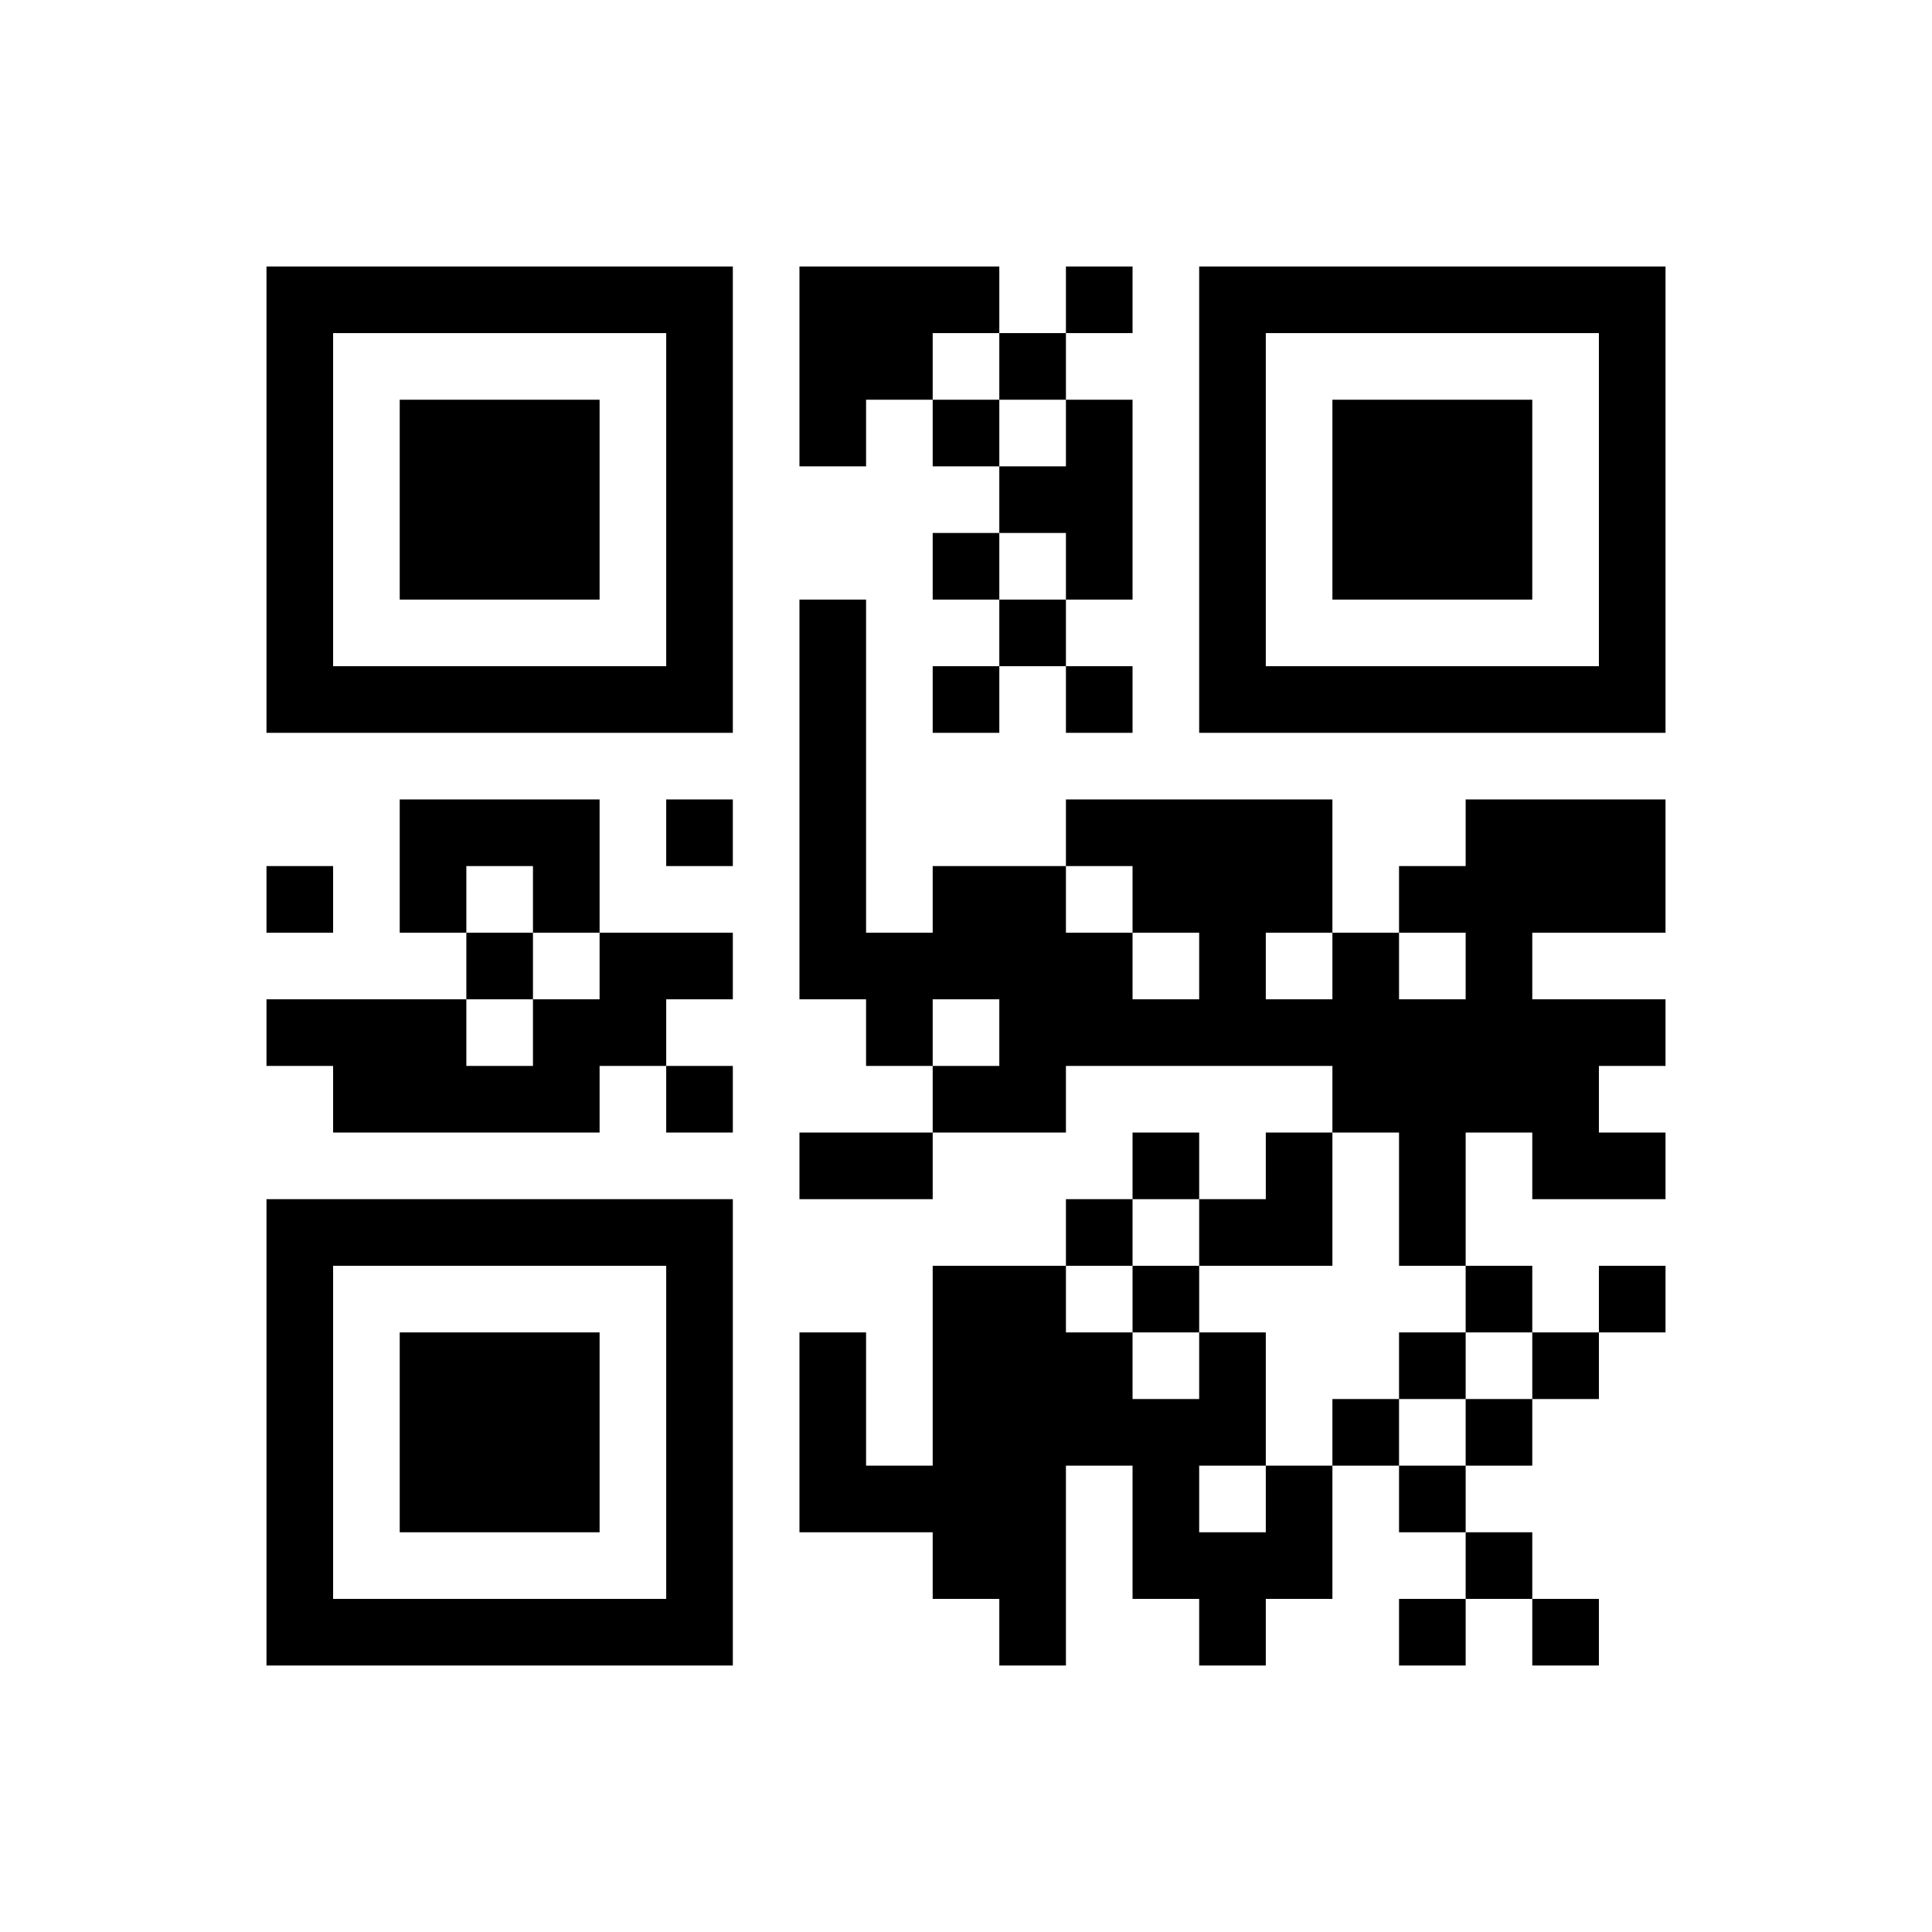 ﻿<?xml version="1.0" encoding="UTF-8"?>
<!DOCTYPE svg PUBLIC "-//W3C//DTD SVG 1.1//EN" "http://www.w3.org/Graphics/SVG/1.1/DTD/svg11.dtd">
<svg xmlns="http://www.w3.org/2000/svg" version="1.1" viewBox="0 0 29 29" stroke="none">
	<rect width="100%" height="100%" fill="#ffffff"/>
	<path d="M4,4h7v1h-7z M12,4h2v2h-2z M14,4h1v1h-1z M16,4h1v1h-1z M18,4h7v1h-7z M4,5h1v6h-1z M10,5h1v6h-1z M15,5h1v1h-1z M18,5h1v6h-1z M24,5h1v6h-1z M6,6h3v3h-3z M12,6h1v1h-1z M14,6h1v1h-1z M16,6h1v3h-1z M20,6h3v3h-3z M15,7h1v1h-1z M14,8h1v1h-1z M12,9h1v6h-1z M15,9h1v1h-1z M5,10h5v1h-5z M14,10h1v1h-1z M16,10h1v1h-1z M19,10h5v1h-5z M6,12h3v1h-3z M10,12h1v1h-1z M16,12h4v1h-4z M22,12h3v2h-3z M4,13h1v1h-1z M6,13h1v1h-1z M8,13h1v1h-1z M14,13h2v2h-2z M17,13h3v1h-3z M21,13h1v1h-1z M7,14h1v1h-1z M9,14h2v1h-2z M13,14h1v2h-1z M16,14h1v2h-1z M18,14h1v2h-1z M20,14h1v3h-1z M22,14h1v3h-1z M4,15h3v1h-3z M8,15h2v1h-2z M15,15h1v2h-1z M17,15h1v1h-1z M19,15h1v1h-1z M21,15h1v4h-1z M23,15h1v3h-1z M24,15h1v1h-1z M5,16h4v1h-4z M10,16h1v1h-1z M14,16h1v1h-1z M12,17h2v1h-2z M17,17h1v1h-1z M19,17h1v2h-1z M24,17h1v1h-1z M4,18h7v1h-7z M16,18h1v1h-1z M18,18h1v1h-1z M4,19h1v6h-1z M10,19h1v6h-1z M14,19h2v5h-2z M17,19h1v1h-1z M22,19h1v1h-1z M24,19h1v1h-1z M6,20h3v3h-3z M12,20h1v3h-1z M16,20h1v2h-1z M18,20h1v2h-1z M21,20h1v1h-1z M23,20h1v1h-1z M17,21h1v3h-1z M20,21h1v1h-1z M22,21h1v1h-1z M13,22h1v1h-1z M19,22h1v2h-1z M21,22h1v1h-1z M18,23h1v2h-1z M22,23h1v1h-1z M5,24h5v1h-5z M15,24h1v1h-1z M21,24h1v1h-1z M23,24h1v1h-1z" fill="#000000"/>
</svg>
